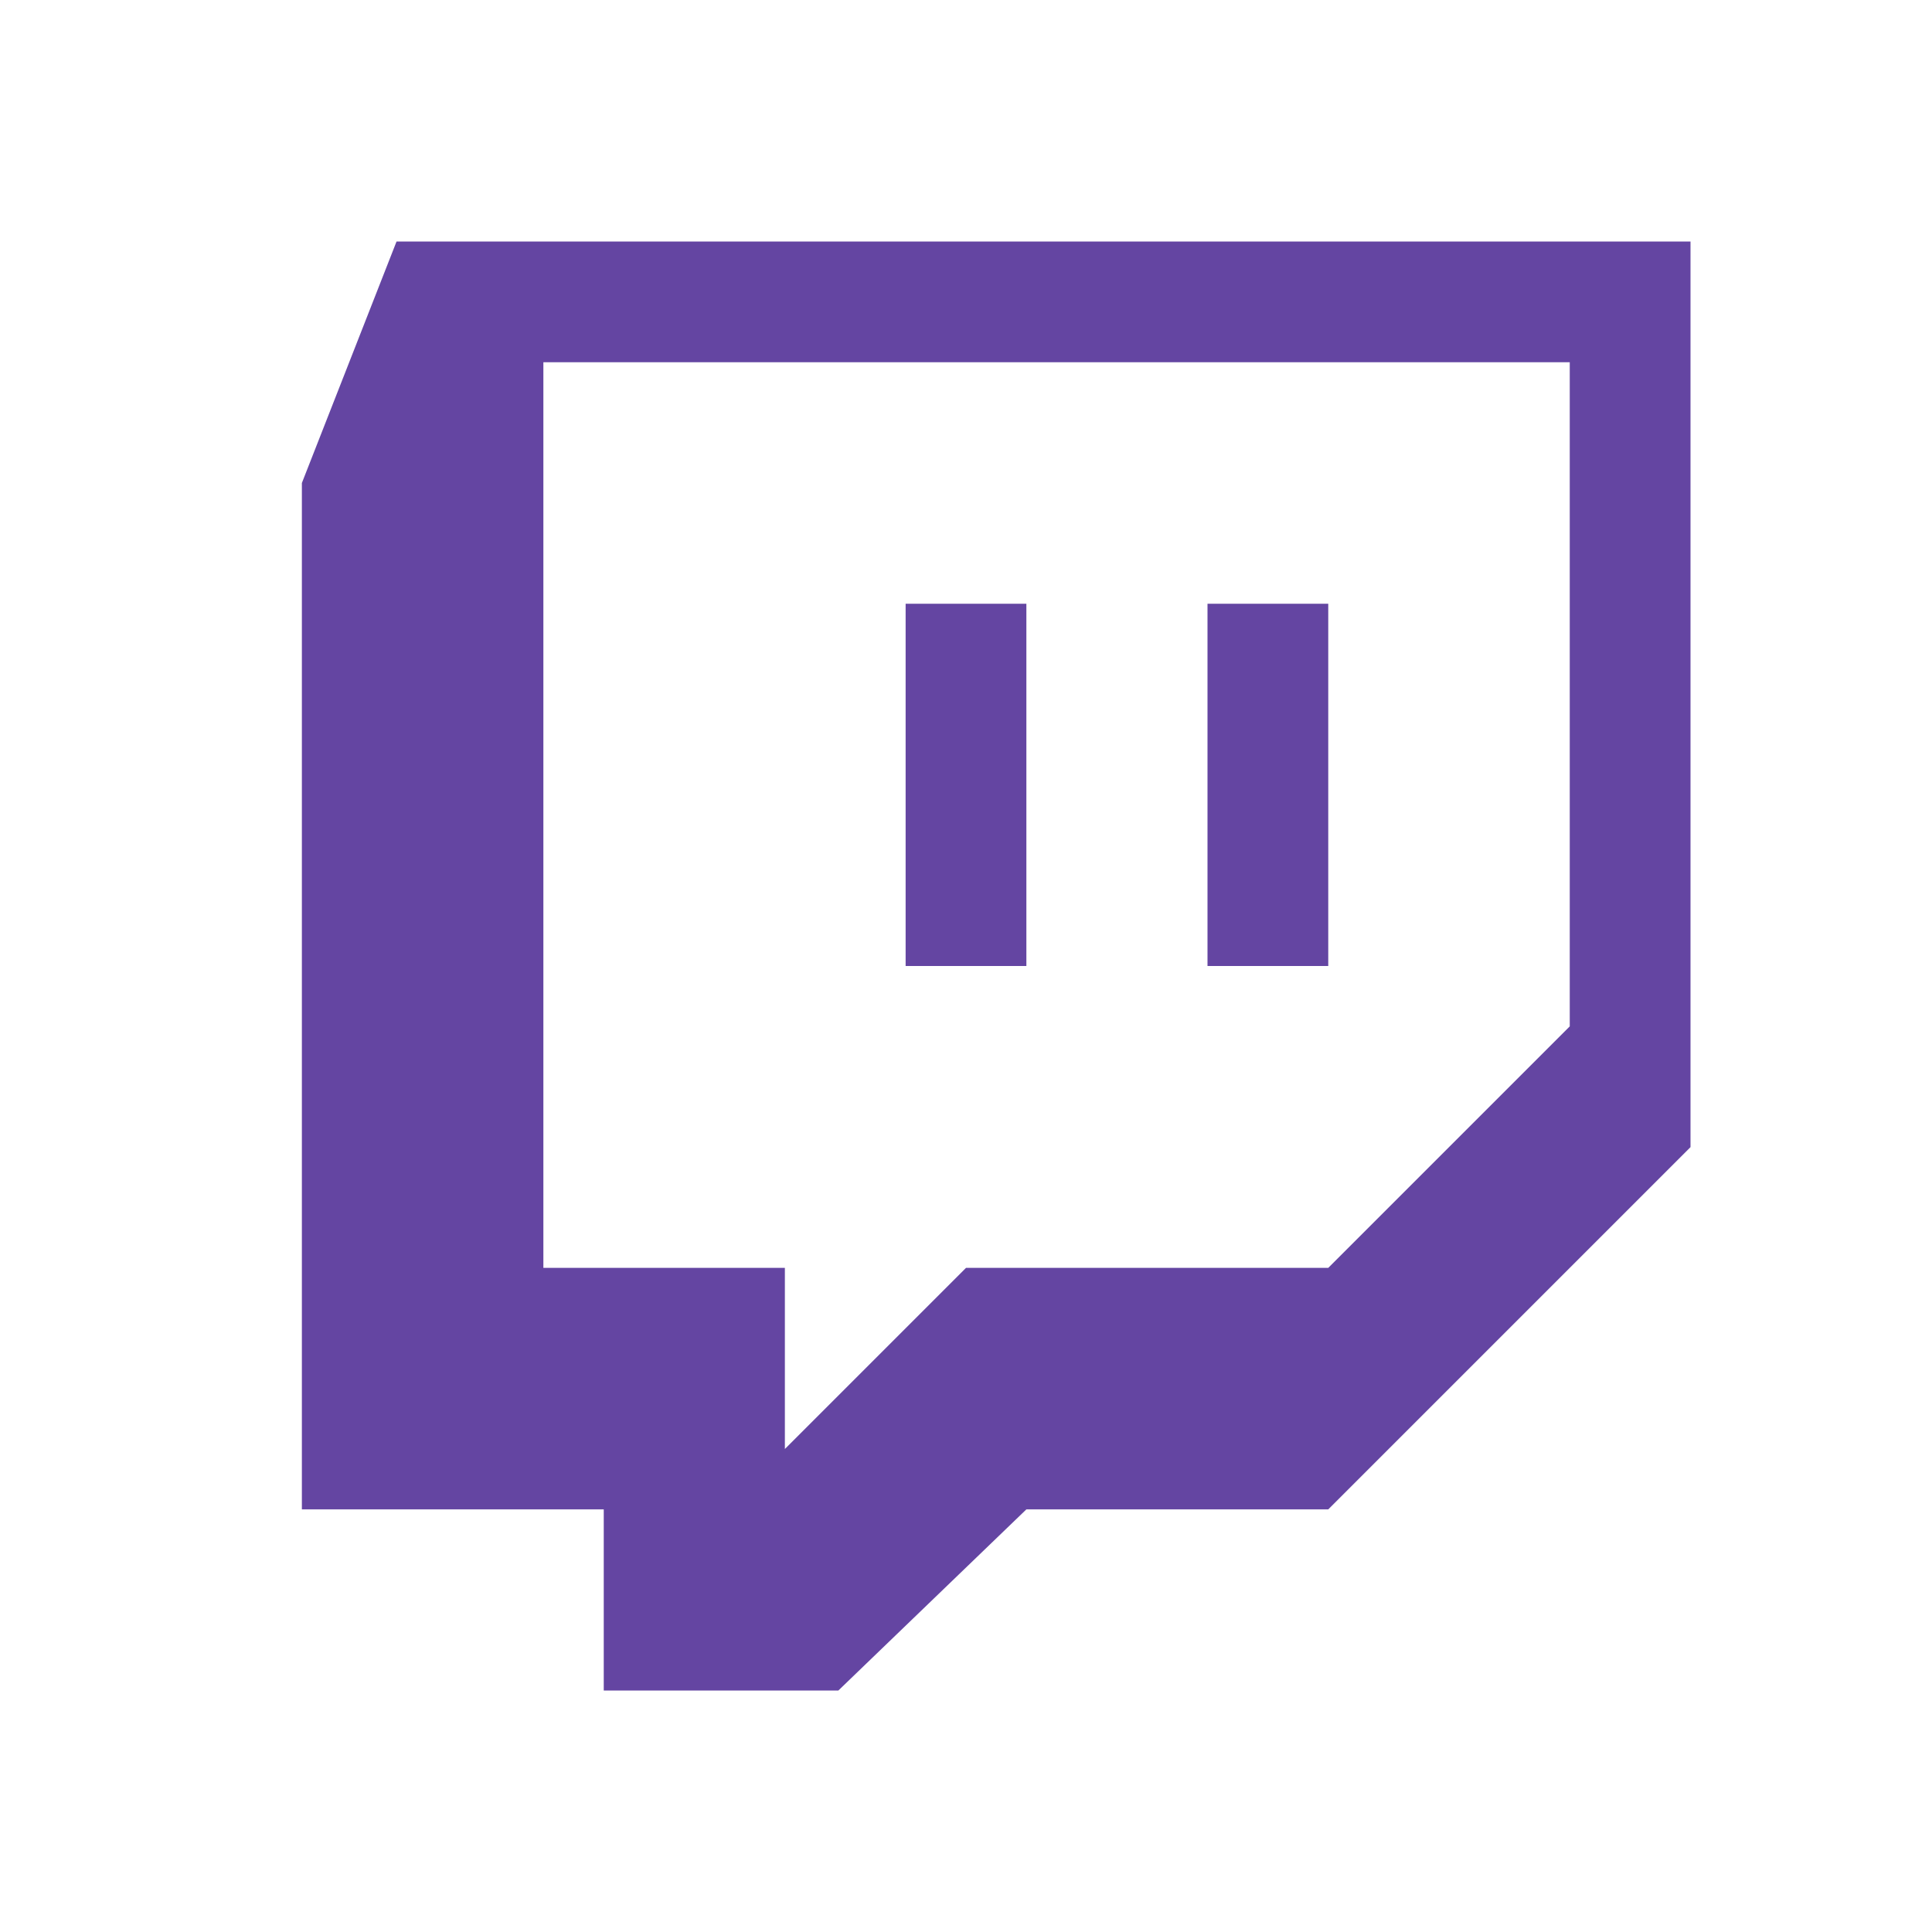 <svg width="48" height="48" viewBox="0 0 48 48" fill="none" xmlns="http://www.w3.org/2000/svg">
<path d="M33 15H30V24H33V15Z" fill="#6445A2"/>
<path d="M22.5 15H25.5V24H22.5V15Z" fill="#6445A2"/>
<path fill-rule="evenodd" clip-rule="evenodd" d="M7.5 12L9.852 6H42V28.5L33 37.5H25.5L20.829 42H15V37.5H7.5V12ZM33 31.5L39 25.5V9H13.5V31.5H19.5V36L24 31.5H33Z" fill="#6445A2"/>
</svg>
